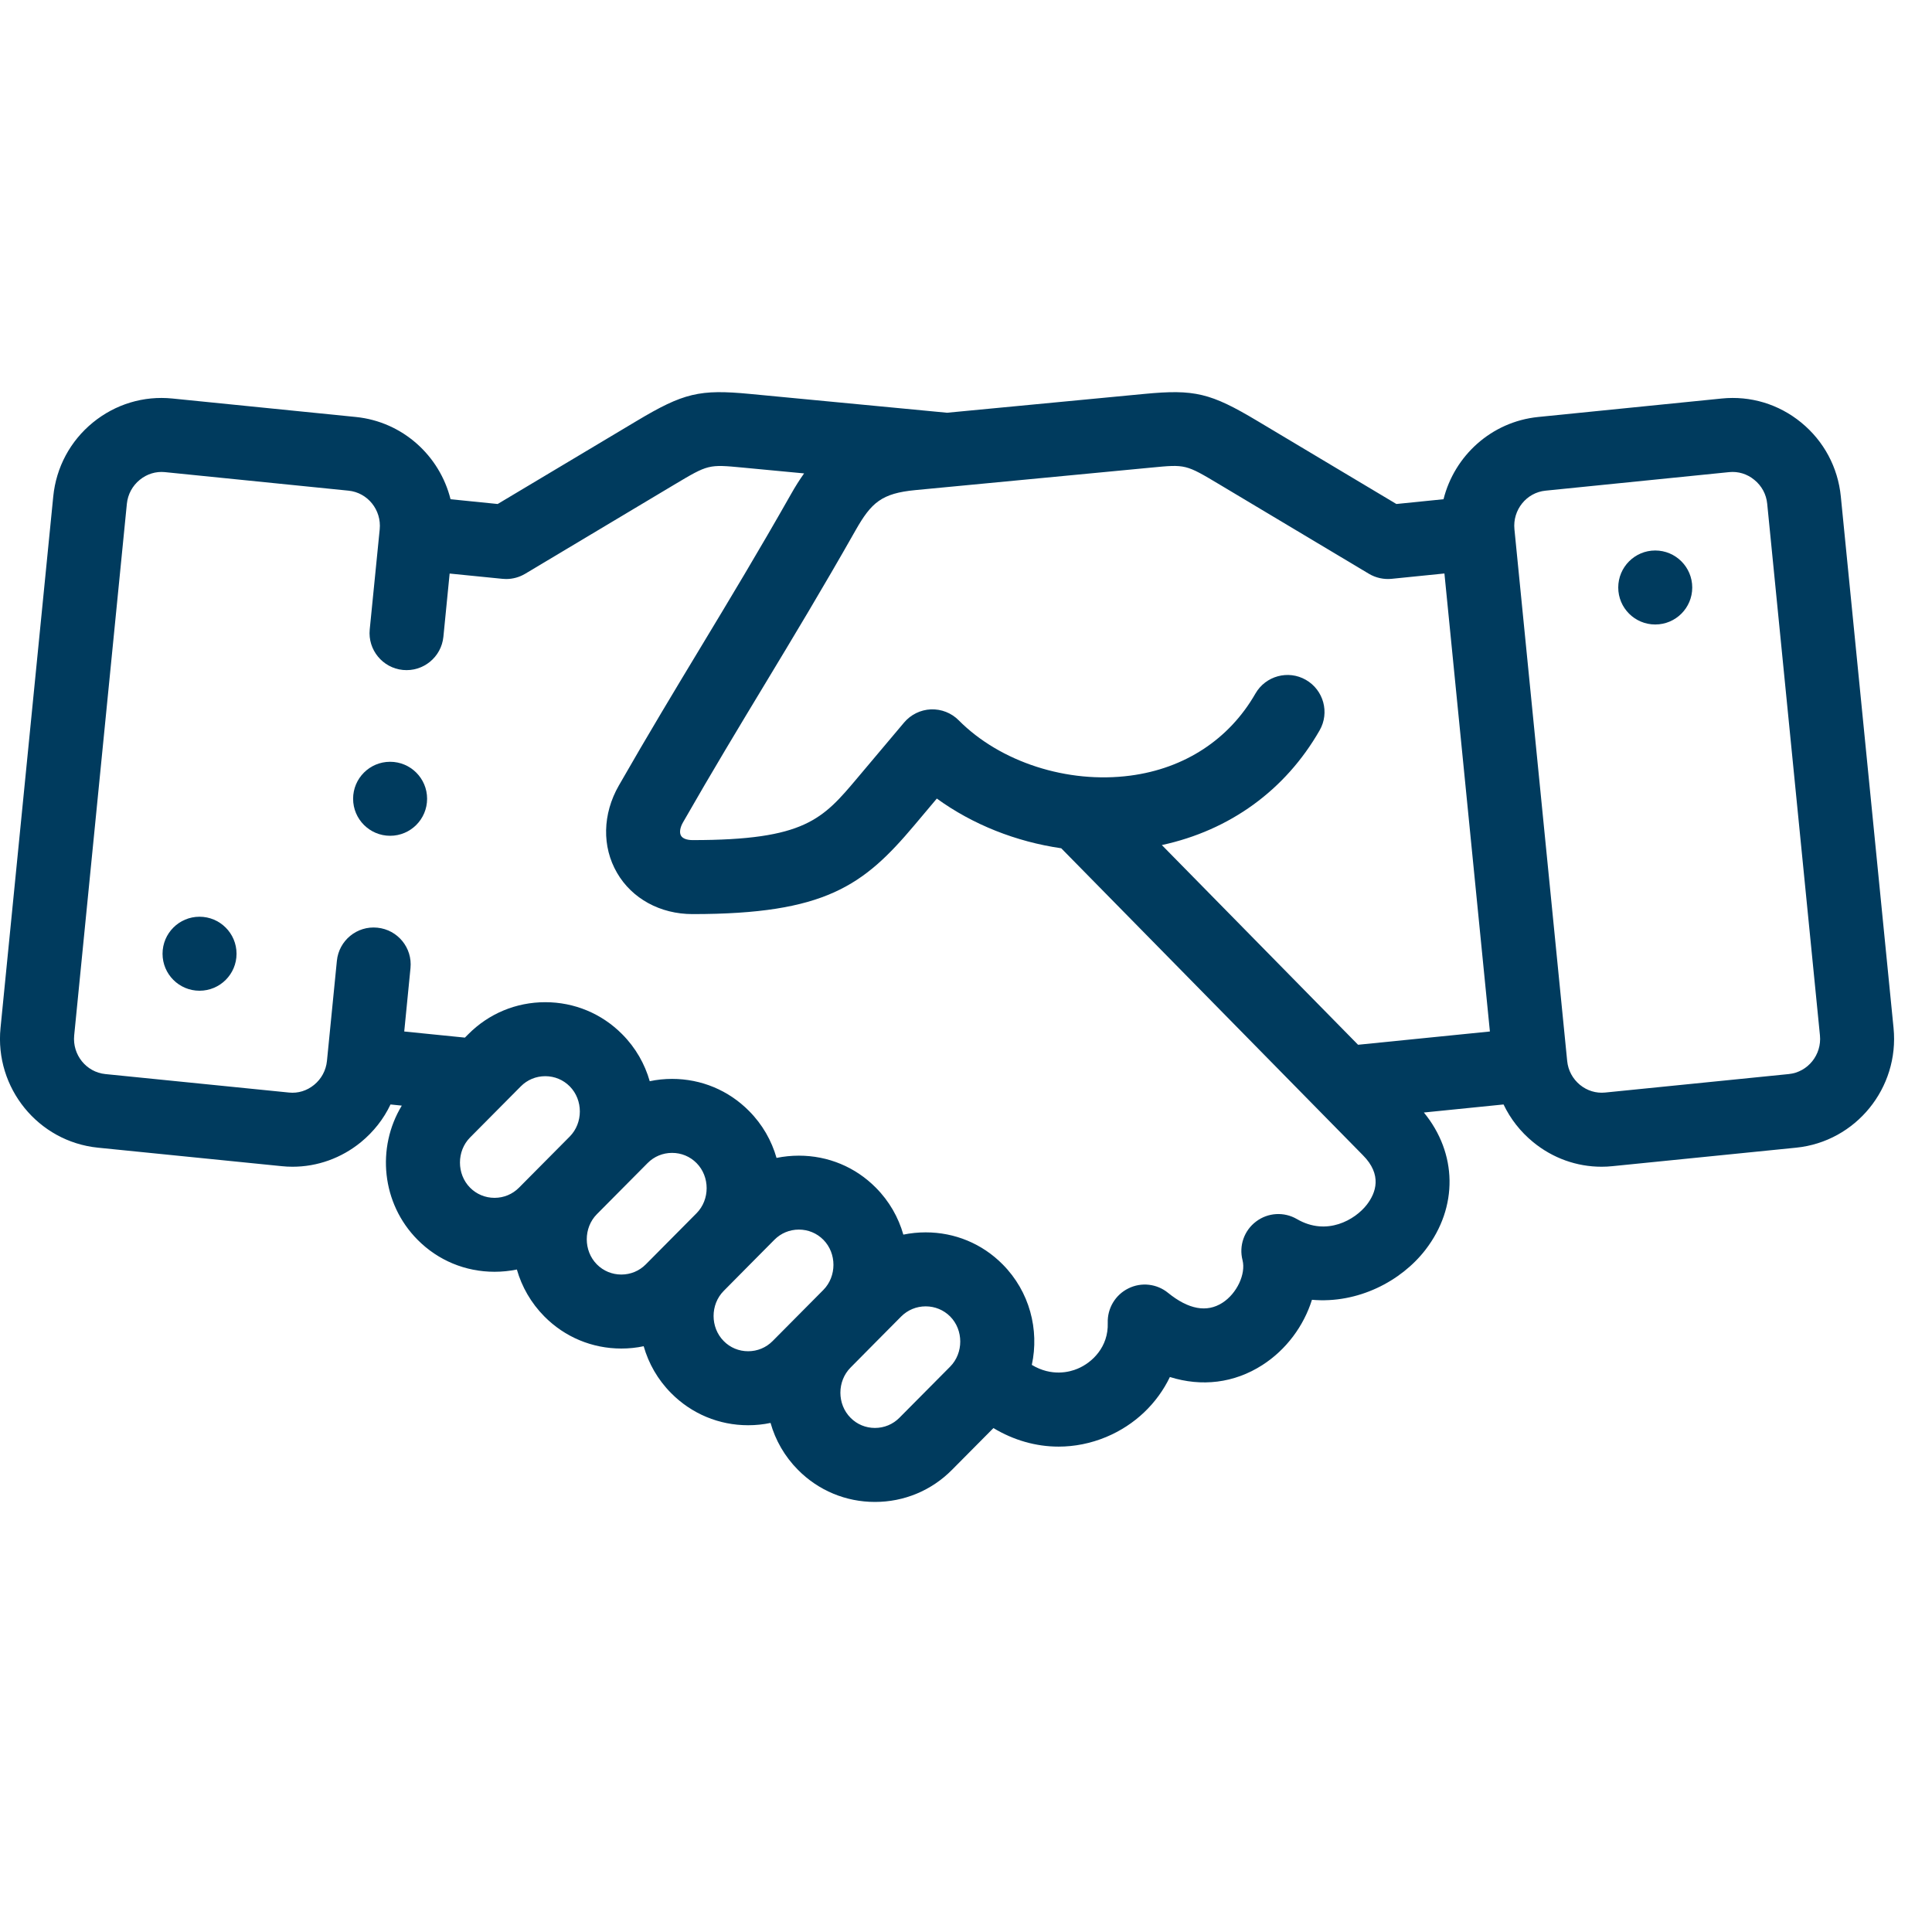 <svg width="30" height="30" viewBox="0 0 30 30" fill="none" xmlns="http://www.w3.org/2000/svg">
<g clip-path="url(#clip0_1_32)">
<path d="M29.403 15.963L28.584 7.708C28.539 7.257 28.321 6.849 27.969 6.561C27.62 6.275 27.181 6.143 26.736 6.188L23.884 6.475C23.157 6.549 22.584 7.078 22.415 7.752L21.683 7.826L19.527 6.538C18.796 6.101 18.549 6.042 17.766 6.117L14.706 6.409L11.646 6.117C10.862 6.042 10.615 6.101 9.884 6.538L7.728 7.826L6.996 7.752C6.828 7.078 6.254 6.549 5.527 6.475L2.676 6.188C2.229 6.143 1.792 6.276 1.442 6.561C1.09 6.849 0.872 7.257 0.827 7.708L0.008 15.963C-0.084 16.894 0.594 17.727 1.52 17.821L4.372 18.108C4.429 18.114 4.485 18.117 4.542 18.117C4.928 18.117 5.3 17.984 5.605 17.735C5.802 17.573 5.958 17.374 6.064 17.15L6.239 17.168C5.843 17.82 5.924 18.687 6.484 19.251C6.802 19.572 7.226 19.748 7.679 19.748C7.797 19.748 7.914 19.736 8.026 19.713C8.102 19.98 8.245 20.232 8.453 20.442C8.771 20.763 9.196 20.94 9.648 20.94C9.766 20.94 9.883 20.928 9.995 20.904C10.071 21.171 10.213 21.423 10.422 21.633C10.74 21.954 11.165 22.131 11.617 22.131C11.736 22.131 11.852 22.119 11.965 22.095C12.04 22.362 12.183 22.614 12.391 22.824C12.709 23.145 13.134 23.322 13.586 23.322C14.039 23.322 14.464 23.145 14.782 22.824L15.426 22.175C15.74 22.364 16.087 22.463 16.438 22.463C16.685 22.463 16.935 22.414 17.176 22.314C17.624 22.127 17.969 21.792 18.166 21.382C18.659 21.537 19.163 21.478 19.601 21.197C19.974 20.958 20.245 20.588 20.372 20.183C21.085 20.246 21.758 19.895 22.135 19.406C22.646 18.742 22.628 17.907 22.11 17.275L23.347 17.15C23.454 17.374 23.609 17.573 23.807 17.735C24.111 17.984 24.483 18.117 24.869 18.117C24.926 18.117 24.983 18.114 25.04 18.108L27.892 17.821C28.817 17.727 29.495 16.894 29.403 15.963ZM17.875 7.261C18.411 7.209 18.411 7.209 18.938 7.524L21.257 8.91C21.363 8.973 21.487 9 21.609 8.988L22.429 8.905L23.135 16.017L21.088 16.223L18.041 13.122C19.096 12.894 19.958 12.271 20.491 11.341C20.649 11.066 20.553 10.715 20.278 10.557C20.003 10.399 19.652 10.495 19.494 10.77C19.087 11.48 18.397 11.933 17.55 12.044C16.576 12.172 15.531 11.834 14.887 11.185C14.773 11.07 14.617 11.009 14.455 11.015C14.294 11.022 14.143 11.096 14.039 11.219L13.317 12.076C12.774 12.721 12.501 13.045 10.754 13.045C10.665 13.045 10.6 13.02 10.575 12.977C10.547 12.93 10.559 12.85 10.606 12.769C11.06 11.975 11.473 11.292 11.872 10.631C12.314 9.899 12.771 9.142 13.285 8.235C13.53 7.803 13.69 7.66 14.216 7.61L14.761 7.558C14.765 7.558 14.768 7.557 14.772 7.557L17.875 7.261ZM7.679 18.6C7.535 18.6 7.4 18.544 7.299 18.442C7.09 18.231 7.09 17.874 7.299 17.663L8.087 16.869C8.188 16.767 8.323 16.711 8.467 16.711C8.611 16.711 8.746 16.767 8.847 16.869C9.056 17.08 9.056 17.437 8.847 17.648L8.847 17.648L8.453 18.045L8.059 18.442C7.958 18.544 7.823 18.6 7.679 18.6ZM9.648 19.791C9.504 19.791 9.369 19.735 9.268 19.633C9.059 19.422 9.059 19.065 9.268 18.854L9.662 18.457L9.664 18.455L10.056 18.06C10.157 17.958 10.292 17.902 10.436 17.902C10.58 17.902 10.715 17.958 10.816 18.06C11.025 18.271 11.025 18.628 10.816 18.839L10.422 19.236L10.028 19.633C9.927 19.735 9.792 19.791 9.648 19.791ZM11.617 20.982C11.473 20.982 11.338 20.926 11.238 20.824C11.028 20.613 11.028 20.256 11.238 20.045L11.238 20.045L11.631 19.648L12.025 19.251C12.126 19.149 12.261 19.093 12.405 19.093C12.549 19.093 12.684 19.149 12.785 19.251C12.994 19.462 12.994 19.819 12.785 20.03L12.391 20.427L11.997 20.824C11.896 20.926 11.761 20.982 11.617 20.982ZM14.754 21.221L13.966 22.015C13.865 22.117 13.73 22.173 13.586 22.173C13.442 22.173 13.307 22.117 13.207 22.015C12.997 21.804 12.997 21.448 13.207 21.236L13.6 20.839L13.994 20.442C14.095 20.341 14.23 20.285 14.374 20.285C14.518 20.285 14.653 20.341 14.754 20.442C14.963 20.653 14.963 21.01 14.754 21.221ZM21.225 18.705C21.042 18.942 20.601 19.199 20.139 18.93C19.939 18.813 19.688 18.828 19.504 18.968C19.319 19.107 19.236 19.344 19.294 19.568C19.348 19.783 19.206 20.086 18.981 20.23C18.739 20.385 18.455 20.333 18.137 20.075C17.963 19.933 17.721 19.906 17.52 20.007C17.318 20.107 17.194 20.316 17.201 20.541C17.214 20.917 16.957 21.16 16.733 21.253C16.611 21.305 16.331 21.38 16.022 21.194C16.14 20.649 15.989 20.056 15.569 19.633C15.251 19.312 14.827 19.136 14.374 19.136C14.256 19.136 14.14 19.148 14.027 19.171C13.951 18.904 13.809 18.652 13.6 18.442C13.282 18.121 12.858 17.945 12.405 17.945C12.287 17.945 12.171 17.957 12.058 17.98C11.982 17.713 11.84 17.461 11.631 17.251C11.313 16.93 10.889 16.753 10.436 16.753C10.318 16.753 10.201 16.765 10.089 16.789C10.013 16.522 9.871 16.27 9.662 16.06C9.344 15.739 8.919 15.562 8.467 15.562C8.014 15.562 7.589 15.739 7.271 16.06L7.219 16.112L6.277 16.017L6.374 15.033C6.406 14.717 6.175 14.436 5.859 14.405C5.543 14.373 5.262 14.604 5.231 14.92L5.077 16.474C5.062 16.621 4.991 16.753 4.877 16.846C4.766 16.937 4.627 16.98 4.487 16.965L1.635 16.678C1.339 16.648 1.122 16.378 1.152 16.077L1.97 7.822C1.985 7.676 2.056 7.544 2.17 7.451C2.281 7.36 2.42 7.317 2.56 7.331L5.412 7.619C5.709 7.649 5.926 7.918 5.896 8.22L5.741 9.775C5.71 10.09 5.941 10.372 6.256 10.403C6.572 10.434 6.853 10.204 6.885 9.888L6.982 8.906L7.802 8.988C7.821 8.99 7.84 8.991 7.86 8.991C7.963 8.991 8.065 8.963 8.154 8.91L10.473 7.524C11 7.21 11 7.21 11.537 7.261L12.486 7.351C12.415 7.451 12.348 7.557 12.285 7.669C11.779 8.562 11.326 9.312 10.888 10.038C10.486 10.704 10.07 11.393 9.609 12.198C9.356 12.64 9.345 13.147 9.581 13.553C9.813 13.954 10.252 14.194 10.754 14.194C12.811 14.194 13.407 13.753 14.196 12.817L14.547 12.4C15.104 12.804 15.776 13.07 16.479 13.172L21.162 17.937C21.467 18.242 21.365 18.523 21.225 18.705ZM27.776 16.678L24.924 16.965C24.784 16.979 24.646 16.937 24.534 16.846C24.42 16.752 24.349 16.62 24.335 16.474L23.516 8.219C23.486 7.918 23.703 7.648 23.999 7.619L26.851 7.331C26.991 7.317 27.13 7.359 27.241 7.451C27.356 7.544 27.427 7.676 27.441 7.822L28.26 16.077C28.29 16.378 28.073 16.648 27.776 16.678Z" fill="#003B5E"/>
<path d="M3.098 14.235C2.781 14.235 2.524 14.492 2.524 14.81C2.524 15.127 2.781 15.384 3.098 15.384H3.098C3.416 15.384 3.673 15.127 3.673 14.81C3.673 14.492 3.415 14.235 3.098 14.235Z" fill="#003B5E"/>
<path d="M25.702 8.548C25.385 8.548 25.128 8.806 25.128 9.123C25.128 9.44 25.385 9.697 25.702 9.697H25.703C26.02 9.697 26.277 9.44 26.277 9.123C26.277 8.806 26.02 8.548 25.702 8.548Z" fill="#003B5E"/>
<path d="M6.058 11.829H6.057C5.74 11.829 5.483 12.086 5.483 12.403C5.483 12.721 5.741 12.978 6.058 12.978C6.375 12.978 6.632 12.721 6.632 12.403C6.632 12.086 6.375 11.829 6.058 11.829Z" fill="#003B5E"/>
</g>
<defs>
<clipPath id="clip0_1_32">
<rect width="29.412" height="29.412" fill="white"/>
</clipPath>
</defs>
</svg>
